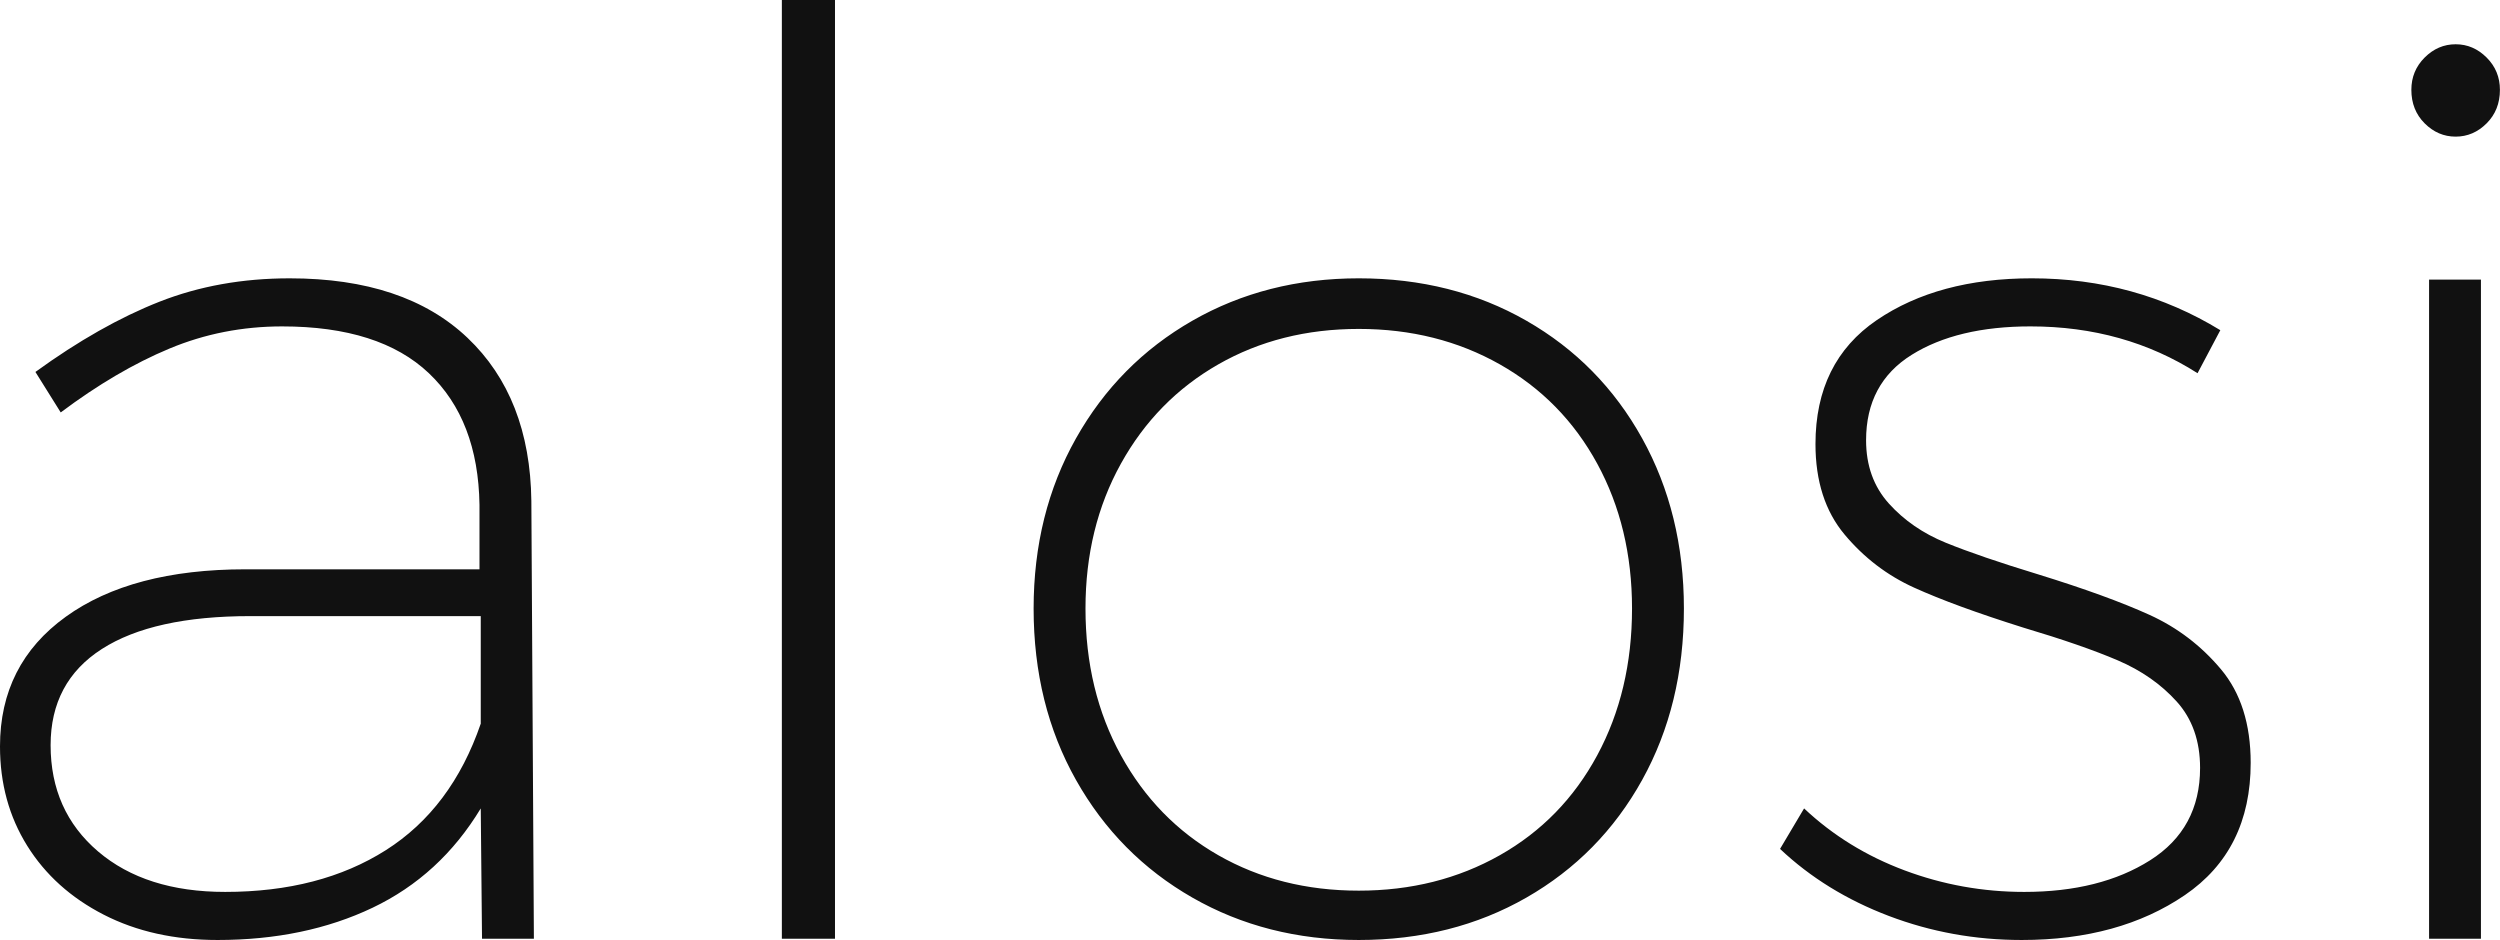 <svg xmlns:xlink="http://www.w3.org/1999/xlink" xmlns="http://www.w3.org/2000/svg" width="396" height="148.901" viewBox="0 0 262.5 98.703" class="looka-1j8o68f"><defs id="SvgjsDefs1649"></defs><g id="SvgjsG1650" featurekey="nameFeature-0" transform="matrix(3.321,0,0,3.321,-7.705,-34.274)" fill="#111111"><path d="M17.56 40 l-0.04 -4.12 q-1.28 2.12 -3.42 3.14 t-4.9 1.02 q-2.04 0 -3.6 -0.8 t-2.42 -2.18 t-0.86 -3.14 q0 -2.6 2.08 -4.1 t5.68 -1.5 l7.4 0 l0 -2.04 q-0.04 -2.68 -1.6 -4.16 t-4.64 -1.48 q-1.88 0 -3.56 0.7 t-3.44 2.02 l-0.8 -1.28 q2.04 -1.48 3.92 -2.22 t4.12 -0.74 q3.64 0 5.62 1.88 t2.02 5.16 l0.08 13.84 l-1.64 0 z M14.52 37.2 q2.08 -1.32 3 -4 l0 -3.4 l-7.28 0 q-3.08 0 -4.7 1.04 t-1.62 3.04 q0 2.08 1.5 3.36 t4.02 1.28 q3 0 5.08 -1.32 z M27.04 10.32 l1.68 0 l0 29.68 l-1.68 0 l0 -29.68 z M50.58 20.46 q2.34 1.34 3.66 3.72 t1.32 5.38 q0 3.04 -1.32 5.42 t-3.66 3.72 t-5.3 1.34 q-2.92 0 -5.26 -1.34 t-3.68 -3.72 t-1.34 -5.42 q0 -3 1.34 -5.38 t3.68 -3.72 t5.26 -1.34 q2.96 0 5.3 1.34 z M40.84 21.84 q-1.96 1.12 -3.08 3.14 t-1.12 4.58 q0 2.6 1.12 4.64 t3.08 3.16 t4.44 1.12 t4.46 -1.12 t3.08 -3.16 t1.1 -4.64 q0 -2.56 -1.1 -4.58 t-3.08 -3.14 t-4.46 -1.12 t-4.44 1.12 z M66.52 20.64 q-2.32 0 -3.76 0.9 t-1.44 2.7 q0 1.2 0.72 2 t1.8 1.24 t2.92 1 q2.2 0.68 3.52 1.28 t2.26 1.72 t0.94 2.96 q0 2.76 -2.08 4.18 t-5.16 1.42 q-2.2 0 -4.2 -0.76 t-3.44 -2.12 l0.76 -1.28 q1.36 1.28 3.18 1.96 t3.78 0.68 q2.4 0 3.98 -1 t1.58 -2.92 q0 -1.28 -0.74 -2.1 t-1.86 -1.3 t-3 -1.04 q-2.16 -0.68 -3.44 -1.26 t-2.2 -1.68 t-0.92 -2.86 q0 -2.6 1.94 -3.92 t4.9 -1.32 q3.28 0 5.96 1.64 l-0.72 1.36 q-2.32 -1.48 -5.28 -1.48 z M79.12 19.16 l1.64 0 l0 20.84 l-1.64 0 l0 -20.84 z M80.94 12.14 q0.42 0.42 0.42 1.02 q0 0.64 -0.42 1.06 t-0.98 0.42 t-0.98 -0.42 t-0.42 -1.06 q0 -0.6 0.42 -1.02 t0.98 -0.42 t0.98 0.42 z" fill="#111111"></path></g></svg>